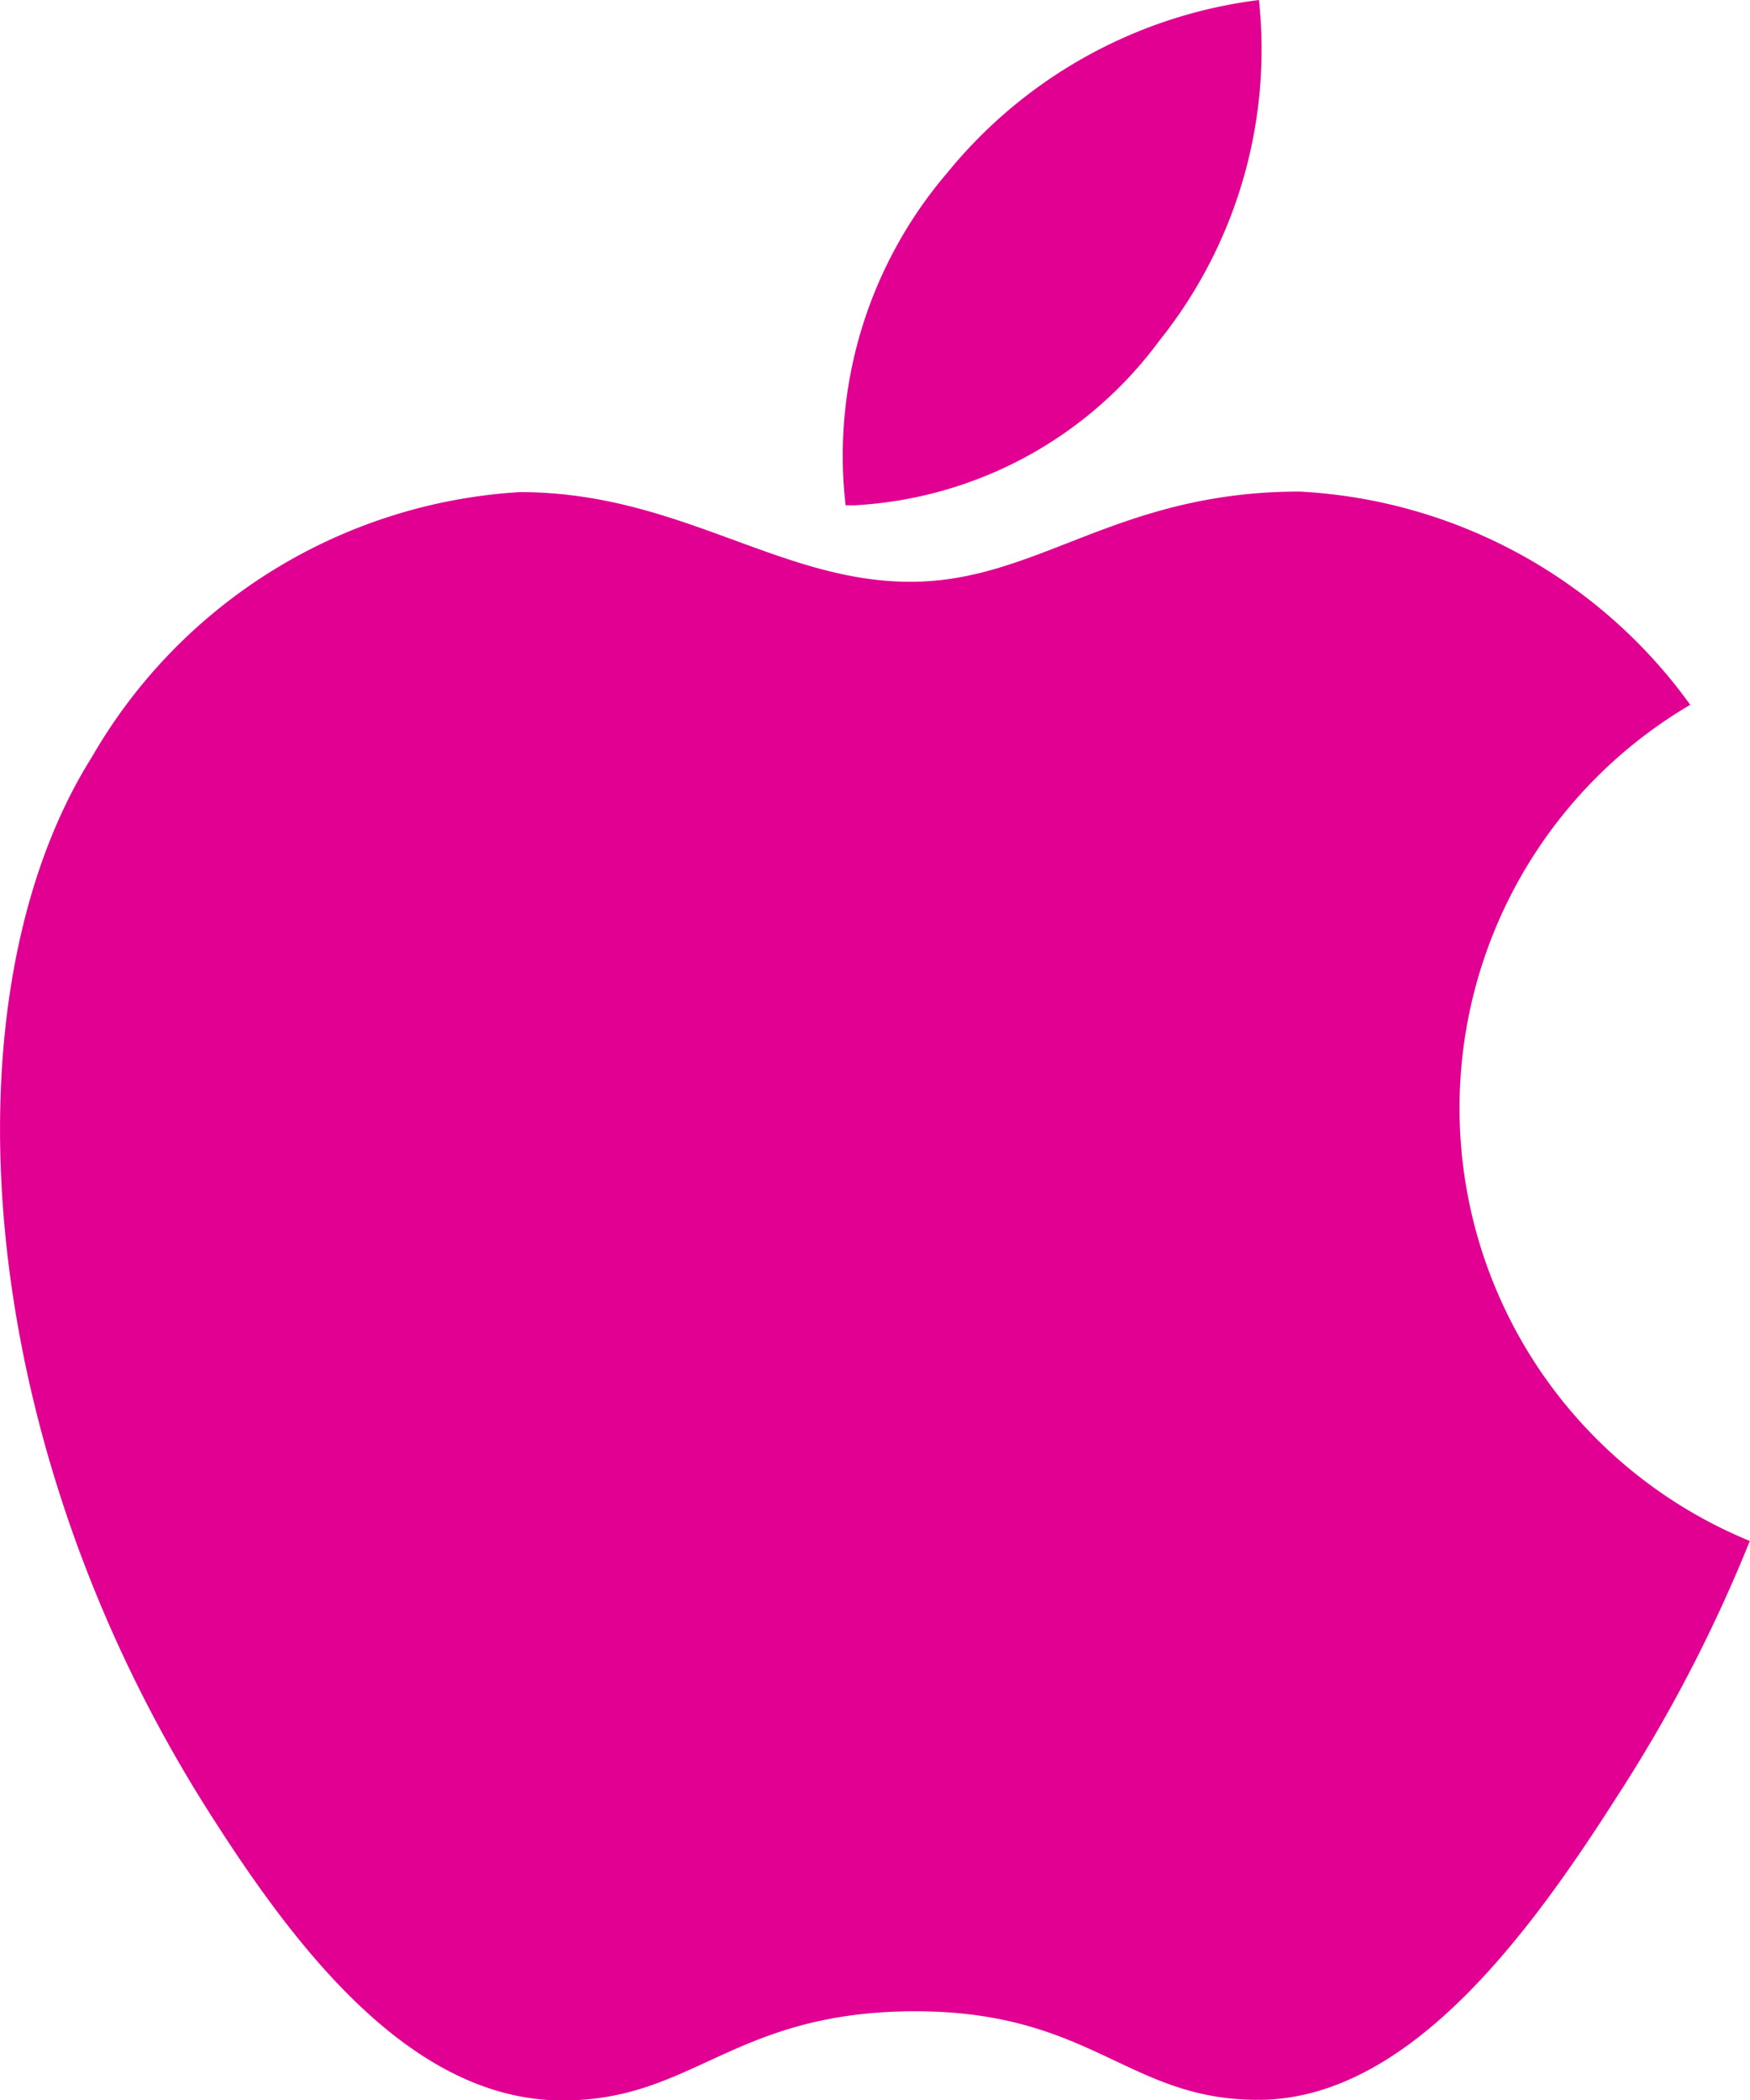 <svg xmlns="http://www.w3.org/2000/svg" width="20" height="24.004" viewBox="0 0 20 24.004">
  <g id="Icon_ionic-logo-apple" data-name="Icon ionic-logo-apple" transform="translate(-6.748 -4.5)">
    <path id="Path_150" data-name="Path 150" d="M21.6,10.821c-2.1,0-2.987,1.031-4.45,1.031-1.5,0-2.644-1.025-4.462-1.025A6.063,6.063,0,0,0,7.8,13.852C6.106,16.539,6.394,21.6,9.137,25.914c.981,1.544,2.294,3.275,4.012,3.294h.031c1.494,0,1.937-1.006,3.993-1.019h.031c2.025,0,2.431,1.012,3.918,1.012h.031c1.719-.019,3.1-1.937,4.081-3.475a17.094,17.094,0,0,0,1.512-2.912,5.347,5.347,0,0,1-.681-9.556A5.877,5.877,0,0,0,21.6,10.821Z" transform="translate(0 -0.703)" fill="#E10092"/>
    <path id="Path_151" data-name="Path 151" d="M22.338,4.5a5.465,5.465,0,0,0-3.562,1.975,4.971,4.971,0,0,0-1.162,3.8h.1A4.639,4.639,0,0,0,21.2,8.393,5.323,5.323,0,0,0,22.338,4.5Z" transform="translate(-1.202)" fill="#E10092"/>
  </g>
</svg>
